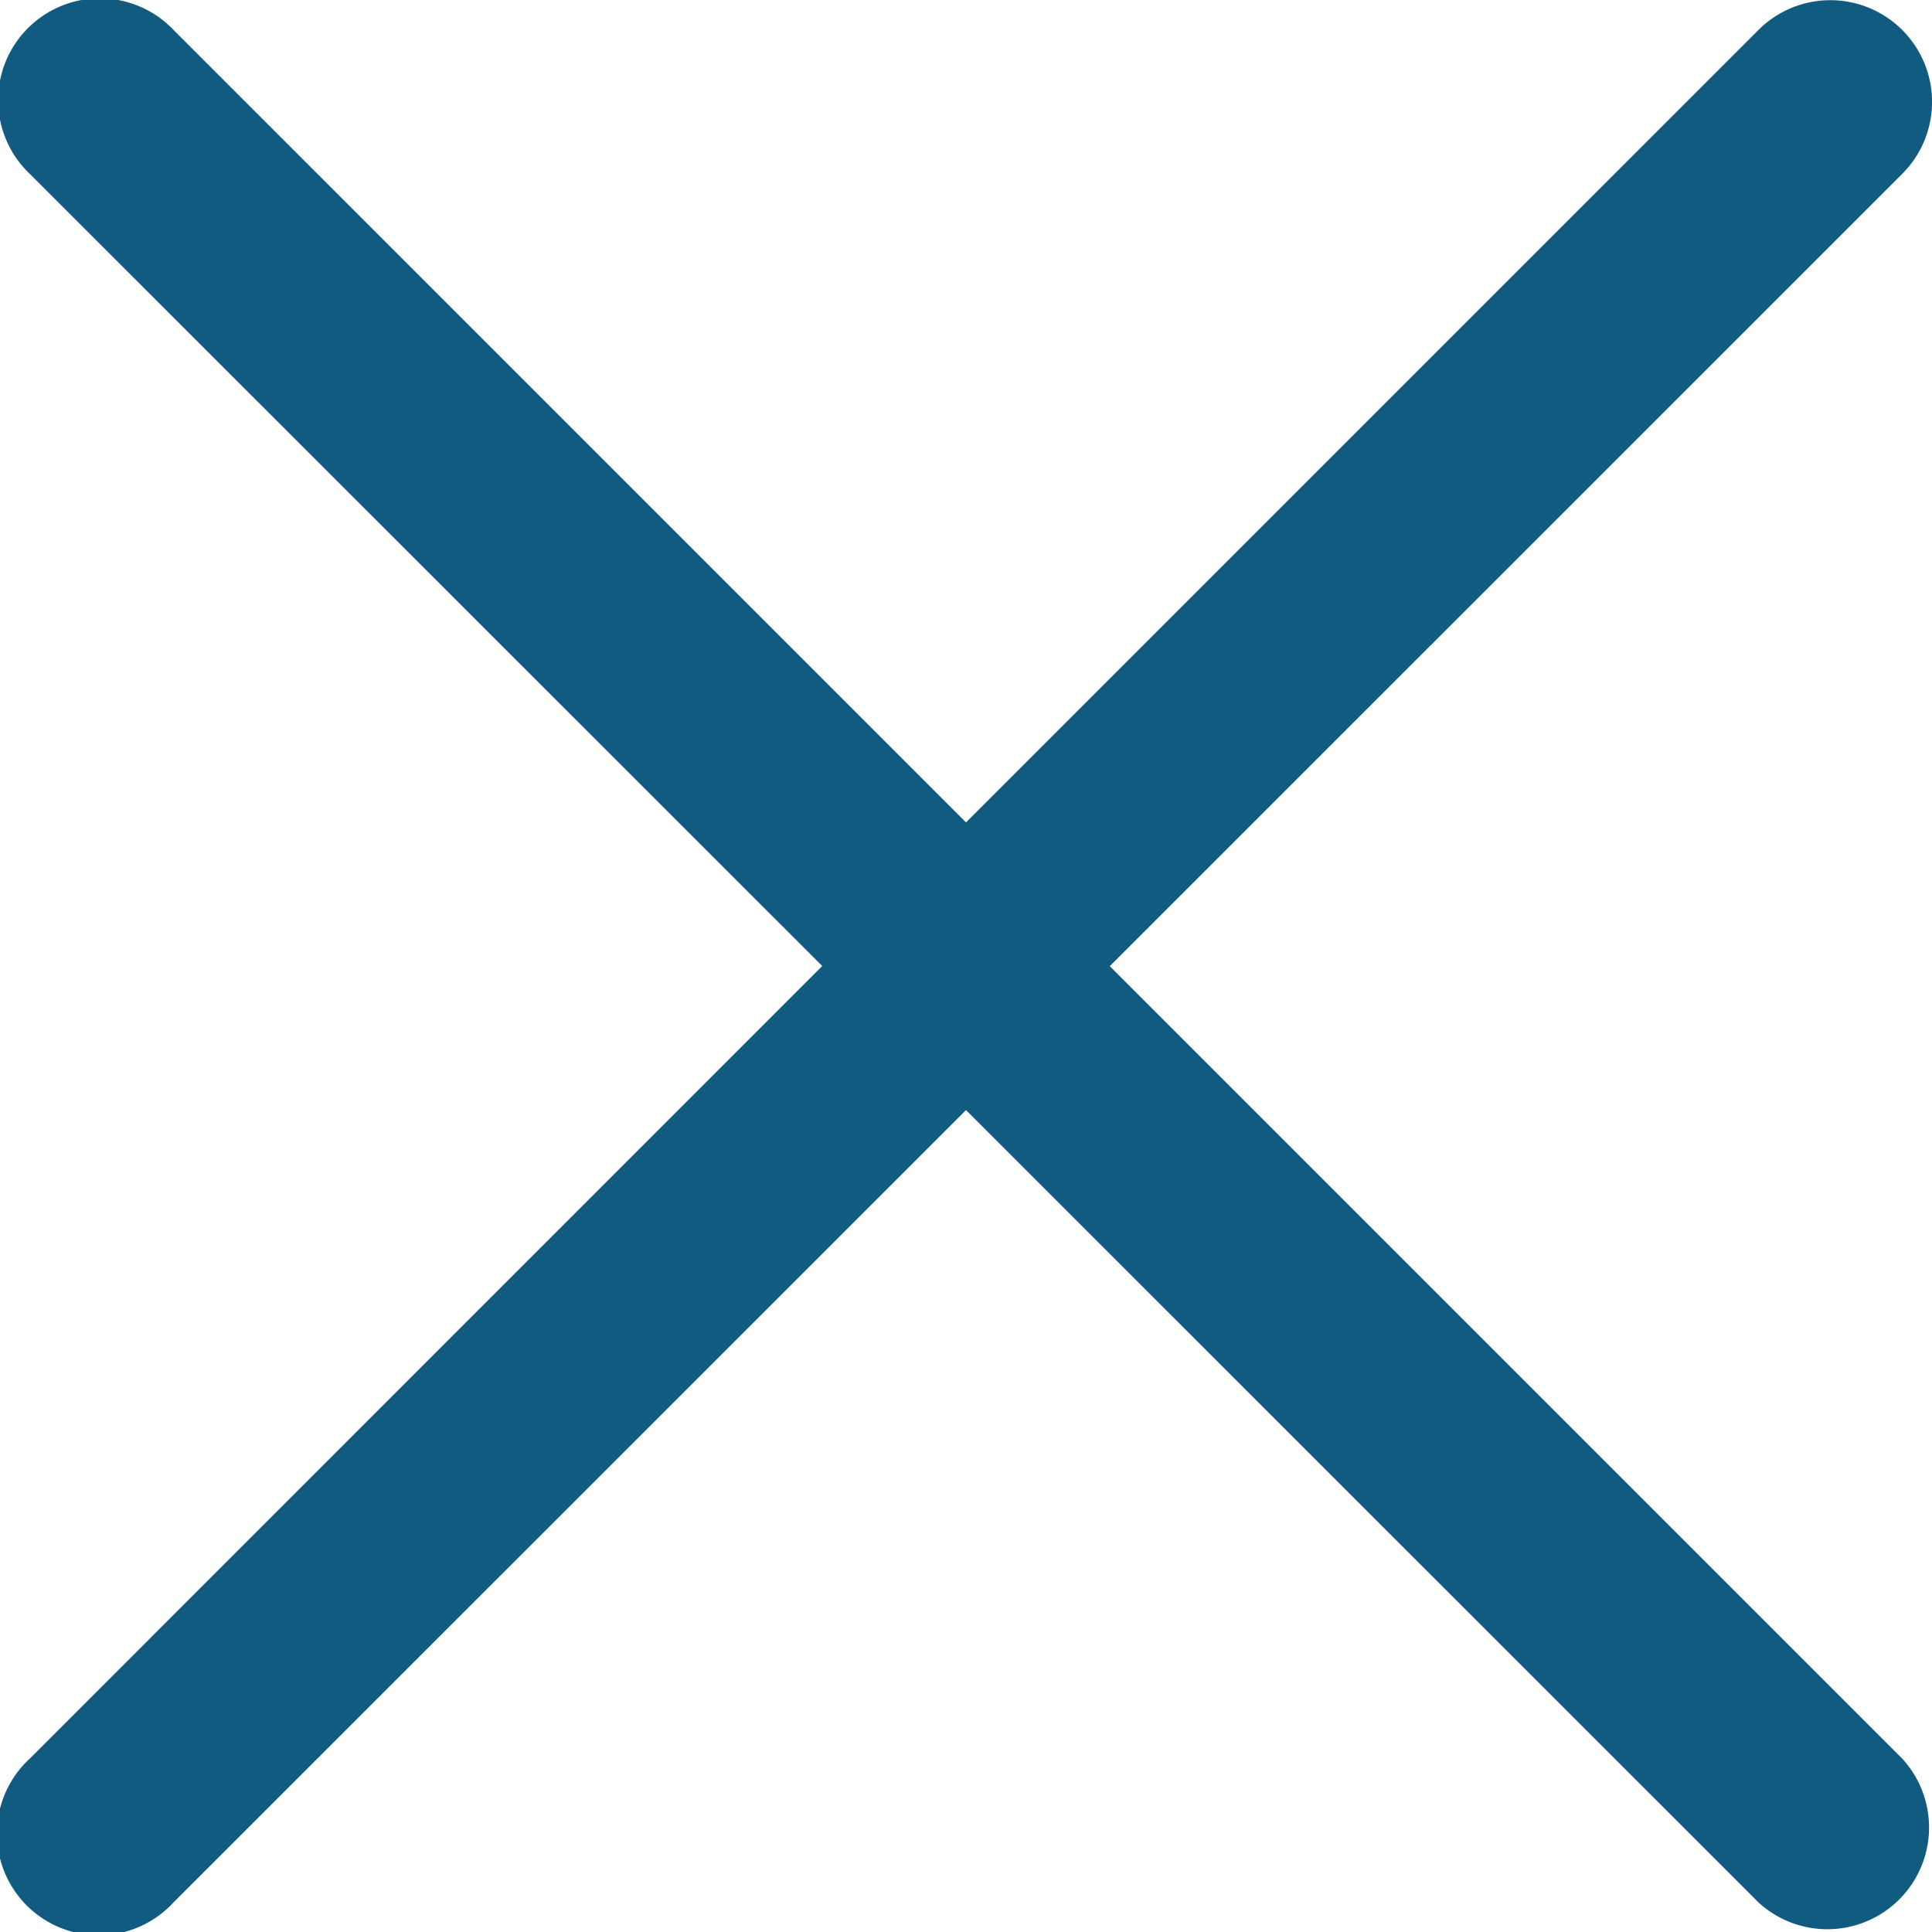 <svg width="12" height="12" fill="none" xmlns="http://www.w3.org/2000/svg"><g clip-path="url(#clip0)"><path d="M6.893 6.001l4.922-4.921a.631.631 0 10-.893-.894L6 5.108 1.078.186a.632.632 0 10-.893.894L5.107 6 .185 10.923a.632.632 0 10.893.893L6 6.895l4.922 4.921a.632.632 0 00.893-.893L6.893 6.001z" fill="#115B80"/></g><defs><clipPath id="clip0"><path fill="#fff" d="M0 0h12v12H0z"/></clipPath></defs></svg>